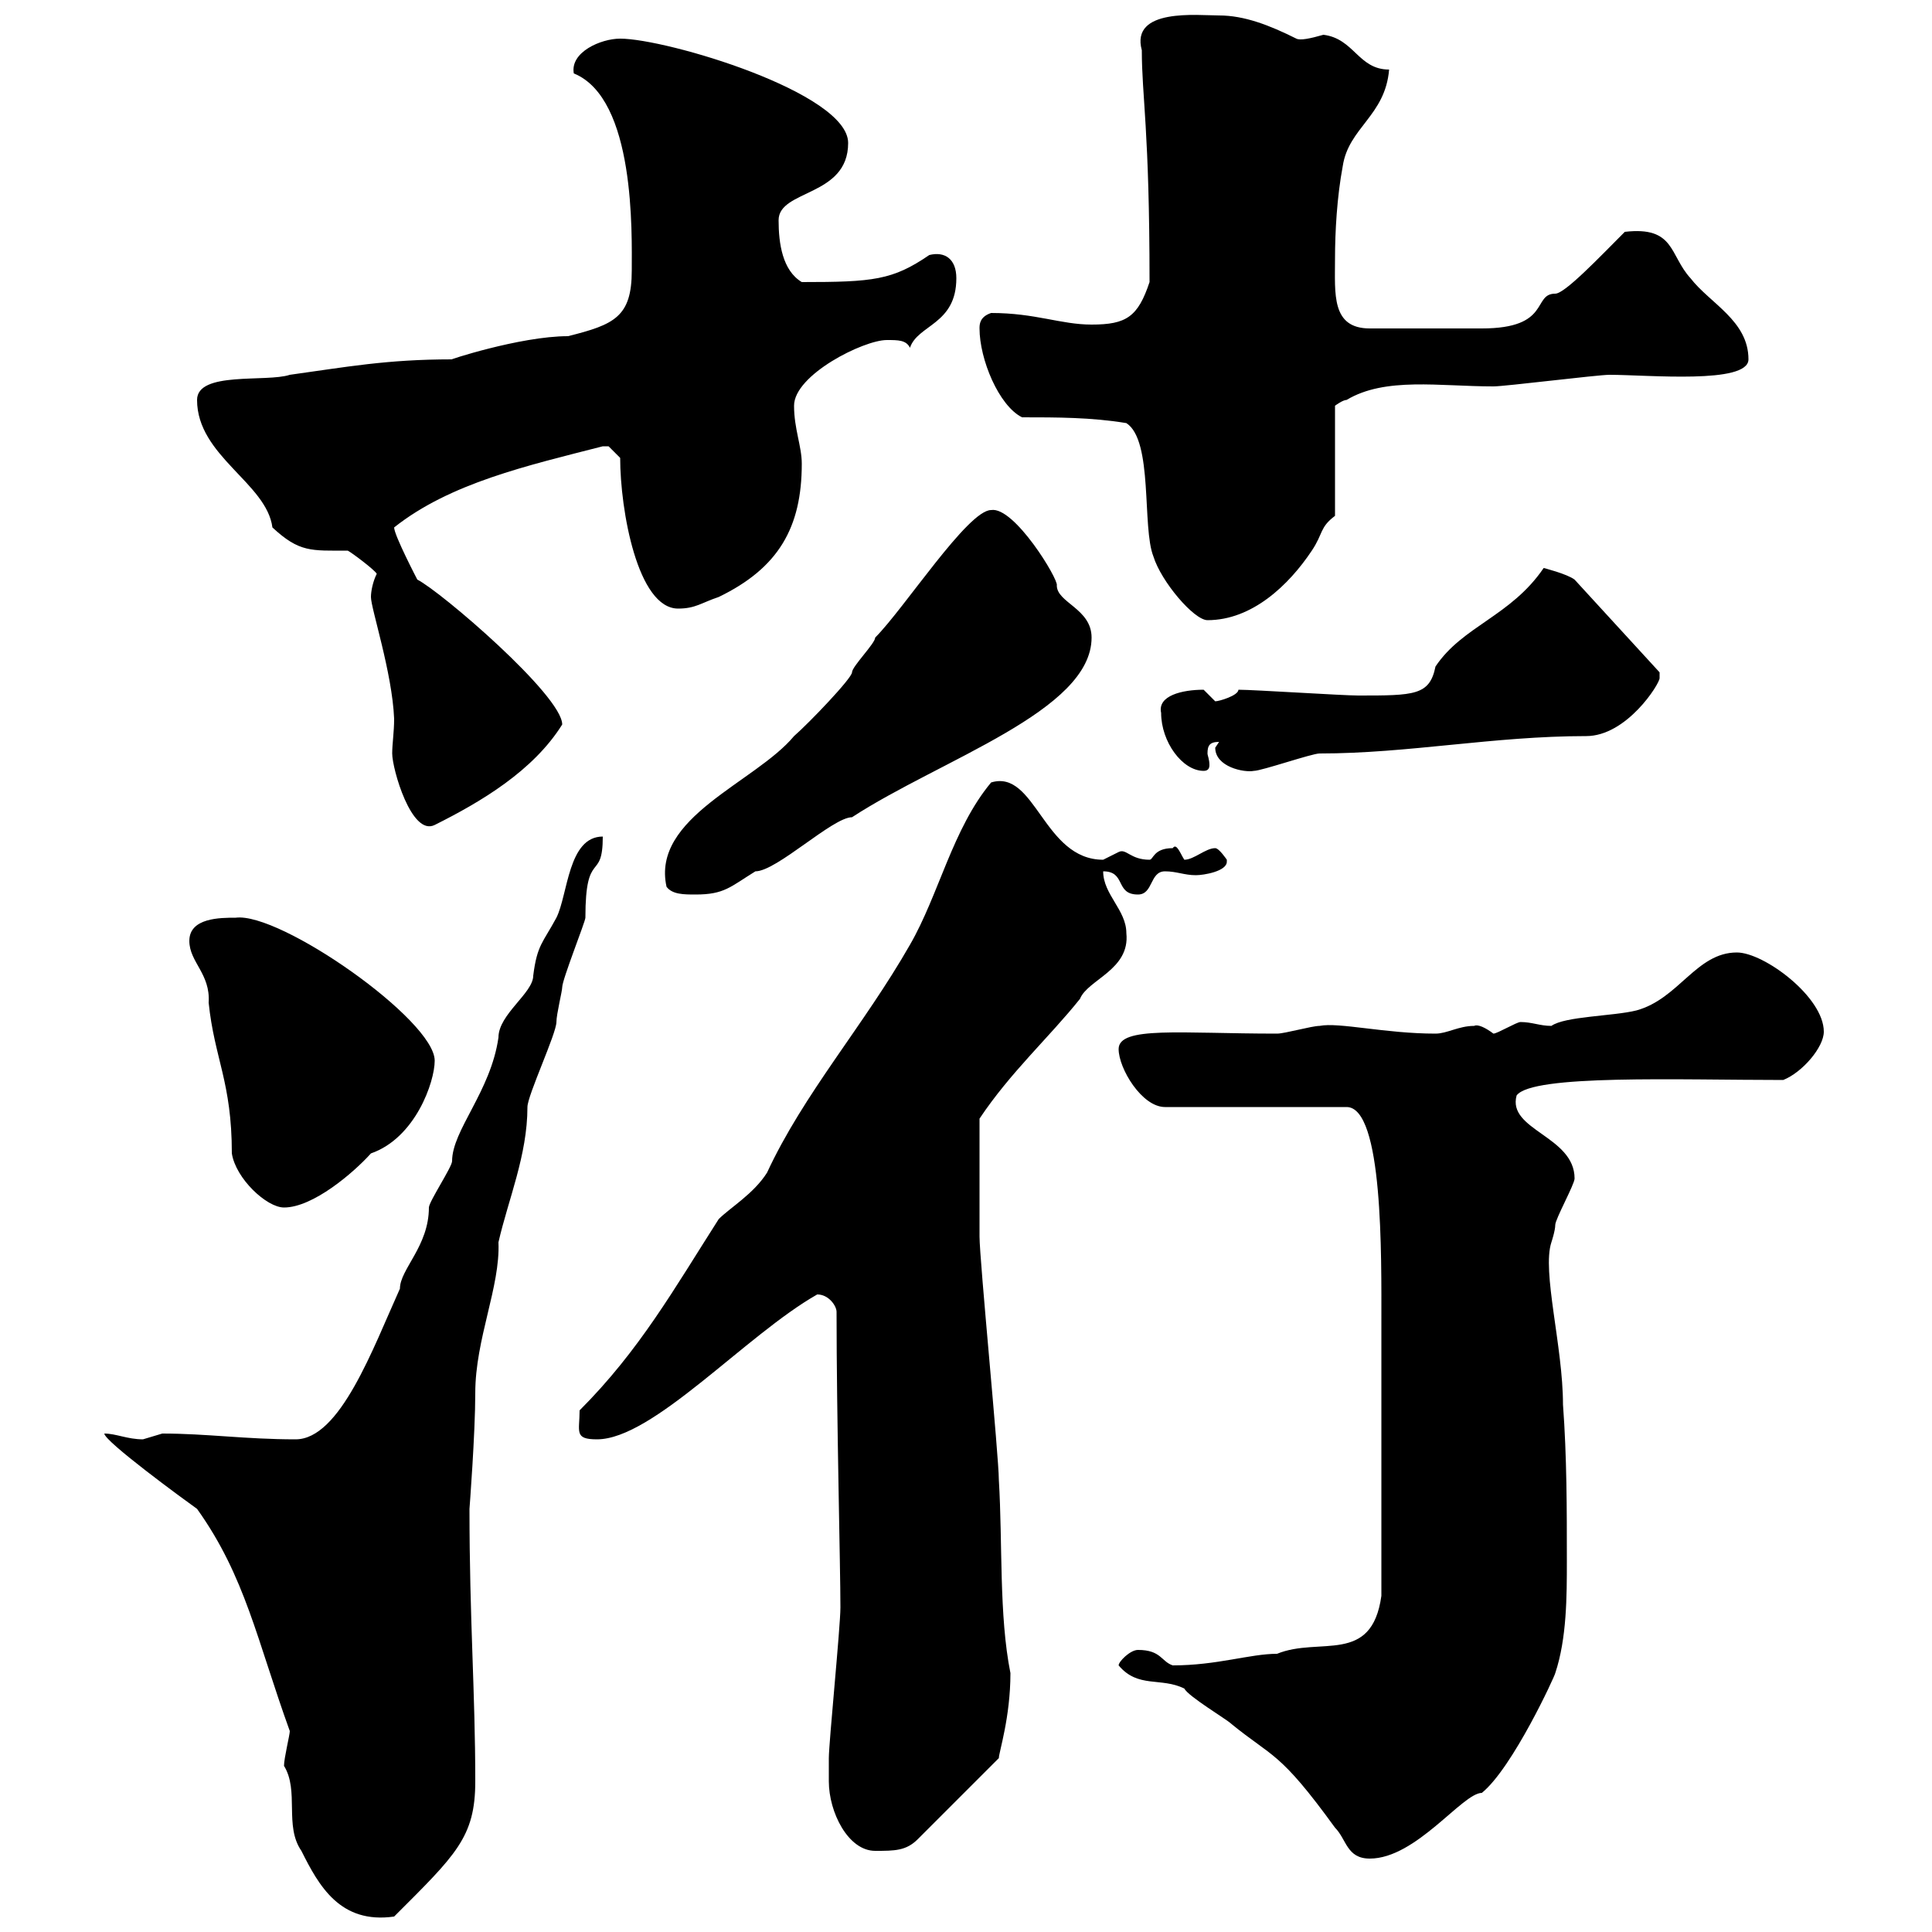 <svg xmlns="http://www.w3.org/2000/svg" xmlns:xlink="http://www.w3.org/1999/xlink" width="300" height="300"><path d="M44.10 274.20C46.50 278.10 44.10 283.50 46.80 287.40C49.50 292.80 52.80 298.80 61.20 297.60C70.80 288 73.80 285.30 73.80 276.60C73.80 262.80 72.90 251.40 72.90 234.30C72.90 234.30 73.80 222.60 73.80 216.30C73.80 207.90 77.70 199.80 77.40 192.90C78.90 186.30 81.90 179.40 81.90 171.90C81.90 170.10 86.40 160.50 86.40 158.70C86.40 157.50 87.30 153.90 87.30 153.30C87.30 152.10 90.90 143.10 90.90 142.50C90.90 131.70 93.60 137.10 93.60 129.90C88.20 129.90 88.20 138.90 86.40 142.50C84.30 146.40 83.40 146.70 82.80 151.50C82.80 154.20 77.40 157.50 77.40 161.10C76.20 169.50 70.20 175.50 70.20 180.30C70.20 181.20 66.60 186.60 66.60 187.50C66.60 193.50 62.10 197.10 62.10 200.10C57.90 209.40 52.80 223.50 45.90 223.50C38.10 223.50 32.10 222.60 25.20 222.60C25.20 222.60 22.20 223.50 22.20 223.50C19.80 223.50 18 222.60 16.20 222.60C16.20 223.80 28.50 232.80 30.60 234.30C38.10 244.80 39.90 254.70 45 268.80C45 269.40 44.10 273 44.10 274.20ZM173.70 258.60C176.70 262.20 180.30 260.40 183.90 262.20C184.50 263.40 190.50 267 191.10 267.60C197.70 273 198.60 271.80 207.30 283.80C209.10 285.60 209.10 288.60 212.70 288.60C219.90 288.60 227.10 278.40 230.10 278.40C234.90 274.50 241.50 260.10 241.50 259.80C243.30 254.40 243.30 247.80 243.30 242.40C243.30 234.30 243.30 226.20 242.70 218.10C242.70 209.10 239.40 197.40 240.90 192.90C240.90 192.90 241.50 191.10 241.50 190.20C241.50 189.30 244.50 183.90 244.50 183C244.50 176.40 234 175.50 235.50 170.10C237.90 166.80 260.70 167.70 276.90 167.70C279.90 166.50 283.20 162.60 283.20 160.20C283.20 154.80 273.90 147.90 269.70 147.90C263.40 147.90 260.70 155.10 254.10 156.90C250.50 157.80 243 157.80 240.90 159.30C239.10 159.30 237.90 158.70 236.10 158.70C235.50 158.70 232.50 160.50 231.90 160.50C230.70 159.60 229.50 159 228.90 159.30C226.50 159.30 224.70 160.50 222.90 160.50C215.10 160.50 207.90 158.70 204.90 159.30C203.70 159.30 199.50 160.50 198.30 160.50C183.30 160.50 173.70 159.30 173.70 162.90C173.70 165.90 177.30 171.90 180.90 171.90L209.10 171.90C214.80 171.90 214.50 195 214.50 205.50L214.50 247.80C213 258.60 204.90 254.10 198.30 256.80C194.10 256.80 189 258.60 182.10 258.60C180.30 258 180.30 256.20 176.70 256.20C175.50 256.20 173.70 258 173.70 258.60ZM128.70 276.60C128.70 281.40 131.70 287.40 135.90 287.40C138.90 287.40 140.70 287.40 142.50 285.60L155.10 273C155.10 272.10 156.90 266.70 156.90 259.80C155.10 250.80 155.70 239.70 155.10 229.80C155.10 226.20 152.10 195.60 152.10 192C152.10 186.60 152.10 179.10 152.10 173.70C156.90 166.50 162.90 161.10 167.70 155.10C168.90 152.10 175.50 150.60 174.90 144.90C174.90 141.30 171.30 138.90 171.30 135.30C174.90 135.30 173.10 138.90 176.70 138.90C179.10 138.90 178.50 135.30 180.90 135.30C182.70 135.30 183.90 135.90 185.70 135.90C186.90 135.90 190.50 135.30 190.50 133.80C190.50 133.80 190.50 133.80 190.50 133.50C190.50 133.50 189.30 131.70 188.70 131.70C187.20 131.70 185.40 133.50 183.90 133.50C183.30 132.60 182.70 130.80 182.10 131.70C179.10 131.70 179.10 133.50 178.50 133.50C175.50 133.50 174.90 131.70 173.70 132.30C173.70 132.30 171.30 133.50 171.30 133.50C162 133.50 160.80 119.40 153.90 121.50C147.90 128.70 145.80 138.90 141.30 146.70C134.10 159.30 124.80 169.80 119.10 182.10C117 185.40 113.40 187.50 111.60 189.30C104.70 200.10 99.30 209.70 90 219C90 222.30 89.10 223.50 92.70 223.50C101.40 223.50 115.80 207.30 126.90 201C128.70 201 129.90 202.80 129.90 203.70C129.90 220.20 130.50 243.30 130.50 249.60C130.50 252.60 128.70 270.60 128.70 273C128.70 273 128.70 276 128.70 276.60ZM29.40 146.10C29.40 149.40 32.70 151.20 32.40 155.70C33.30 164.40 36 168 36 179.10C36.60 183 41.40 187.50 44.10 187.50C48.60 187.50 54.90 182.10 57.60 179.10C64.50 176.70 67.50 168 67.50 164.70C67.50 158.40 43.50 141.60 36.60 142.50C34.20 142.50 29.40 142.50 29.40 146.10ZM103.50 137.70C104.40 138.90 106.20 138.90 108 138.90C112.50 138.90 113.40 137.70 117.30 135.30C120.60 135.30 129.30 126.90 132.30 126.90C146.10 117.90 169.50 110.40 169.50 99C169.50 94.50 164.10 93.60 164.10 90.90C164.40 90 157.50 78.60 153.90 79.20C150.30 79.20 140.40 94.50 135.90 99C135.90 99.90 132.30 103.50 132.30 104.40C132.30 105.30 125.70 112.20 123.30 114.30C117.30 121.50 101.10 126.90 103.50 137.70ZM57.60 92.70C57.60 94.50 60.90 104.40 61.20 111.60C61.20 113.70 60.90 115.50 60.90 117C60.90 119.40 63.90 129.90 67.50 128.10C74.70 124.50 82.80 119.70 87.30 112.50C87.30 108 68.40 91.80 64.80 90C64.80 90 61.20 83.10 61.20 81.90C69.90 75 81.90 72.30 93.60 69.30C93.60 69.30 93.60 69.30 94.50 69.30C94.50 69.30 96.30 71.10 96.30 71.10C96.30 79.20 99 94.50 105.30 94.50C108 94.50 108.90 93.60 111.60 92.70C120.90 88.20 124.50 81.90 124.50 72C124.50 69.30 123.30 66.60 123.30 63C123.30 58.20 134.10 52.80 137.70 52.80C139.50 52.80 140.70 52.80 141.30 54C142.50 50.40 148.50 50.40 148.50 43.20C148.50 40.20 146.70 39 144.30 39.60C138.60 43.50 135.60 43.80 124.50 43.80C121.50 42 120.90 37.80 120.90 34.20C120.90 29.40 131.70 30.60 131.70 22.20C131.70 14.40 103.50 6 96.30 6C93.30 6 88.50 8.10 89.10 11.40C98.70 15.30 98.10 36.30 98.10 42C98.10 49.20 95.40 50.40 88.20 52.20C80.70 52.20 69 56.10 70.20 55.80C60 55.80 53.70 57 45 58.20C41.40 59.40 30.60 57.60 30.60 62.10C30.60 70.80 41.40 75 42.30 81.90C46.50 85.80 48.30 85.50 54 85.50C54.60 85.80 58.20 88.50 58.50 89.10C57.90 90.30 57.60 91.80 57.60 92.70ZM180.30 110.70C180.30 115.20 183.60 119.70 186.90 119.70C187.50 119.70 187.80 119.40 187.80 118.80C187.80 117.90 187.50 117.30 187.50 117C187.50 115.80 187.80 115.20 189.30 115.20C189.30 115.20 188.70 116.10 188.70 116.10C188.70 119.10 193.20 120 194.70 119.70C195.90 119.70 203.70 117 204.90 117C218.70 117 231.90 114.30 246.30 114.30C252.60 114.30 257.70 106.20 257.70 105.30C257.70 105.30 257.70 104.40 257.70 104.40L244.50 90C243.30 89.10 239.70 88.20 239.70 88.20C234.60 95.70 227.10 97.20 222.90 103.50C222 108 219.60 108 210.90 108C208.50 108 194.70 107.10 192.30 107.10C192.30 108 189.30 108.90 188.70 108.90C188.70 108.90 186.90 107.10 186.90 107.10C183.60 107.10 179.70 108 180.30 110.70ZM174.90 65.70C179.10 68.40 177.30 81.90 179.10 86.40C180.30 90.30 185.40 96.30 187.50 96.30C194.40 96.30 200.10 90.90 203.70 85.50C205.50 82.80 204.90 81.90 207.30 80.10L207.30 63C207.30 63 208.50 62.10 209.10 62.10C215.10 58.50 223.50 60 231.90 60C233.70 60 248.10 58.20 249.90 58.20C255.90 58.20 271.50 59.70 271.50 55.80C271.50 49.80 265.50 47.10 262.50 43.20C259.20 39.60 260.10 35.10 252.30 36C248.40 39.90 243 45.60 241.50 45.60C237.90 45.60 240.90 51 230.10 51C227.10 51 216.30 51 212.70 51C206.70 51 207.30 45.60 207.30 40.20C207.30 36 207.60 30.60 208.50 25.80C209.40 19.80 215.10 18 215.70 10.80C210.90 10.80 210.30 6 205.50 5.40C203.40 6 201.90 6.30 201.30 6C197.10 3.90 193.20 2.40 189.30 2.40C186 2.40 175.50 1.20 177.30 7.80C177.30 15 178.50 20.10 178.50 43.80C176.70 49.20 174.90 50.40 169.50 50.40C164.70 50.40 160.80 48.60 153.90 48.60C152.10 49.20 152.10 50.40 152.10 51C152.10 55.80 155.10 63 158.70 64.80C164.10 64.80 169.50 64.80 174.90 65.70Z"/></svg>